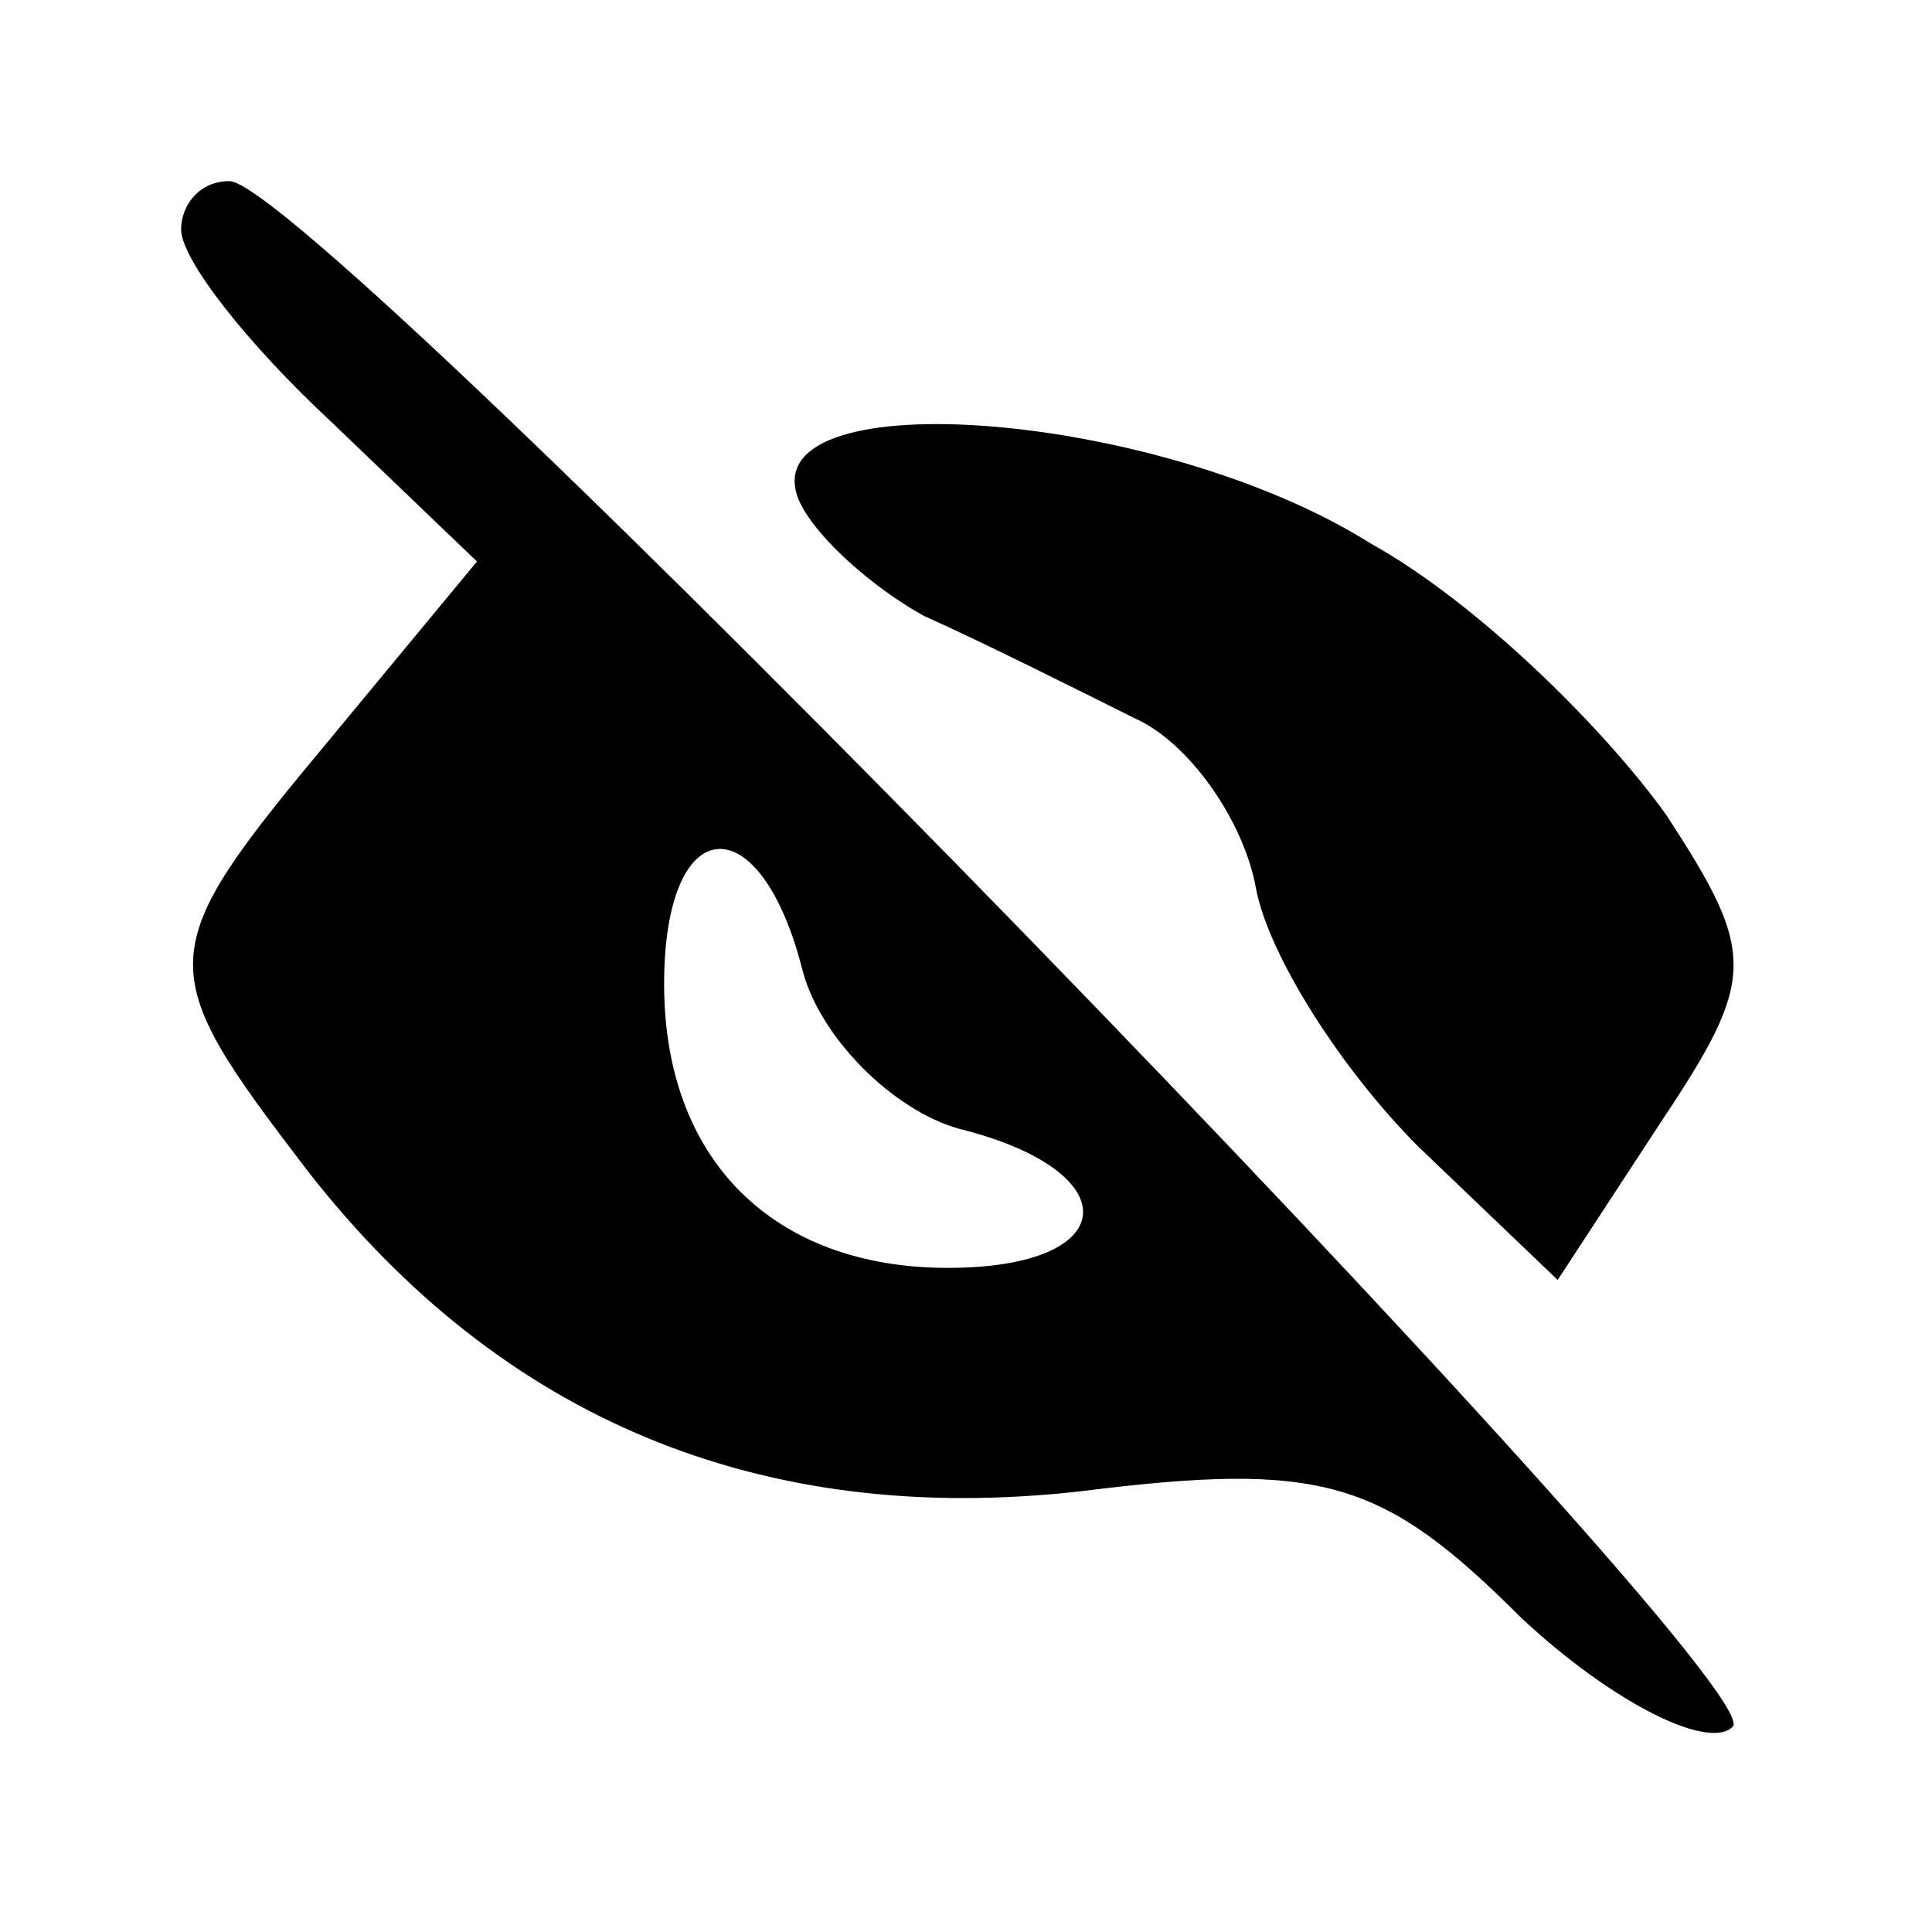 <?xml version="1.0" standalone="no"?>
<!DOCTYPE svg PUBLIC "-//W3C//DTD SVG 20010904//EN"
 "http://www.w3.org/TR/2001/REC-SVG-20010904/DTD/svg10.dtd">
<svg version="1.0" xmlns="http://www.w3.org/2000/svg"
 width="32pt" height="32pt" viewBox="0 0 32 32"
 preserveAspectRatio="xMidYMid meet">

<g transform="translate(0,32) scale(0.1,-0.1)"
fill="#000000" stroke="none">
<path d="M30 282 c0 -5 11 -19 25 -32 l24 -23 -24 -29 c-30 -36 -30 -38 -4
-72 32 -41 75 -59 128 -53 40 5 50 2 73 -21 15 -14 31 -22 35 -18 7 7 -235
256 -249 256 -5 0 -8 -4 -8 -8z m103 -123 c3 -11 15 -23 26 -26 28 -7 27 -23
-2 -23 -29 0 -47 18 -47 47 0 29 16 30 23 2z"/>
<path d="M132 238 c2 -6 12 -15 21 -20 9 -4 25 -12 35 -17 9 -4 18 -17 20 -28
2 -11 14 -30 27 -43 l23 -22 17 26 c16 24 16 28 1 51 -10 14 -31 35 -49 45
-35 22 -101 27 -95 8z"/>
</g>
</svg>
